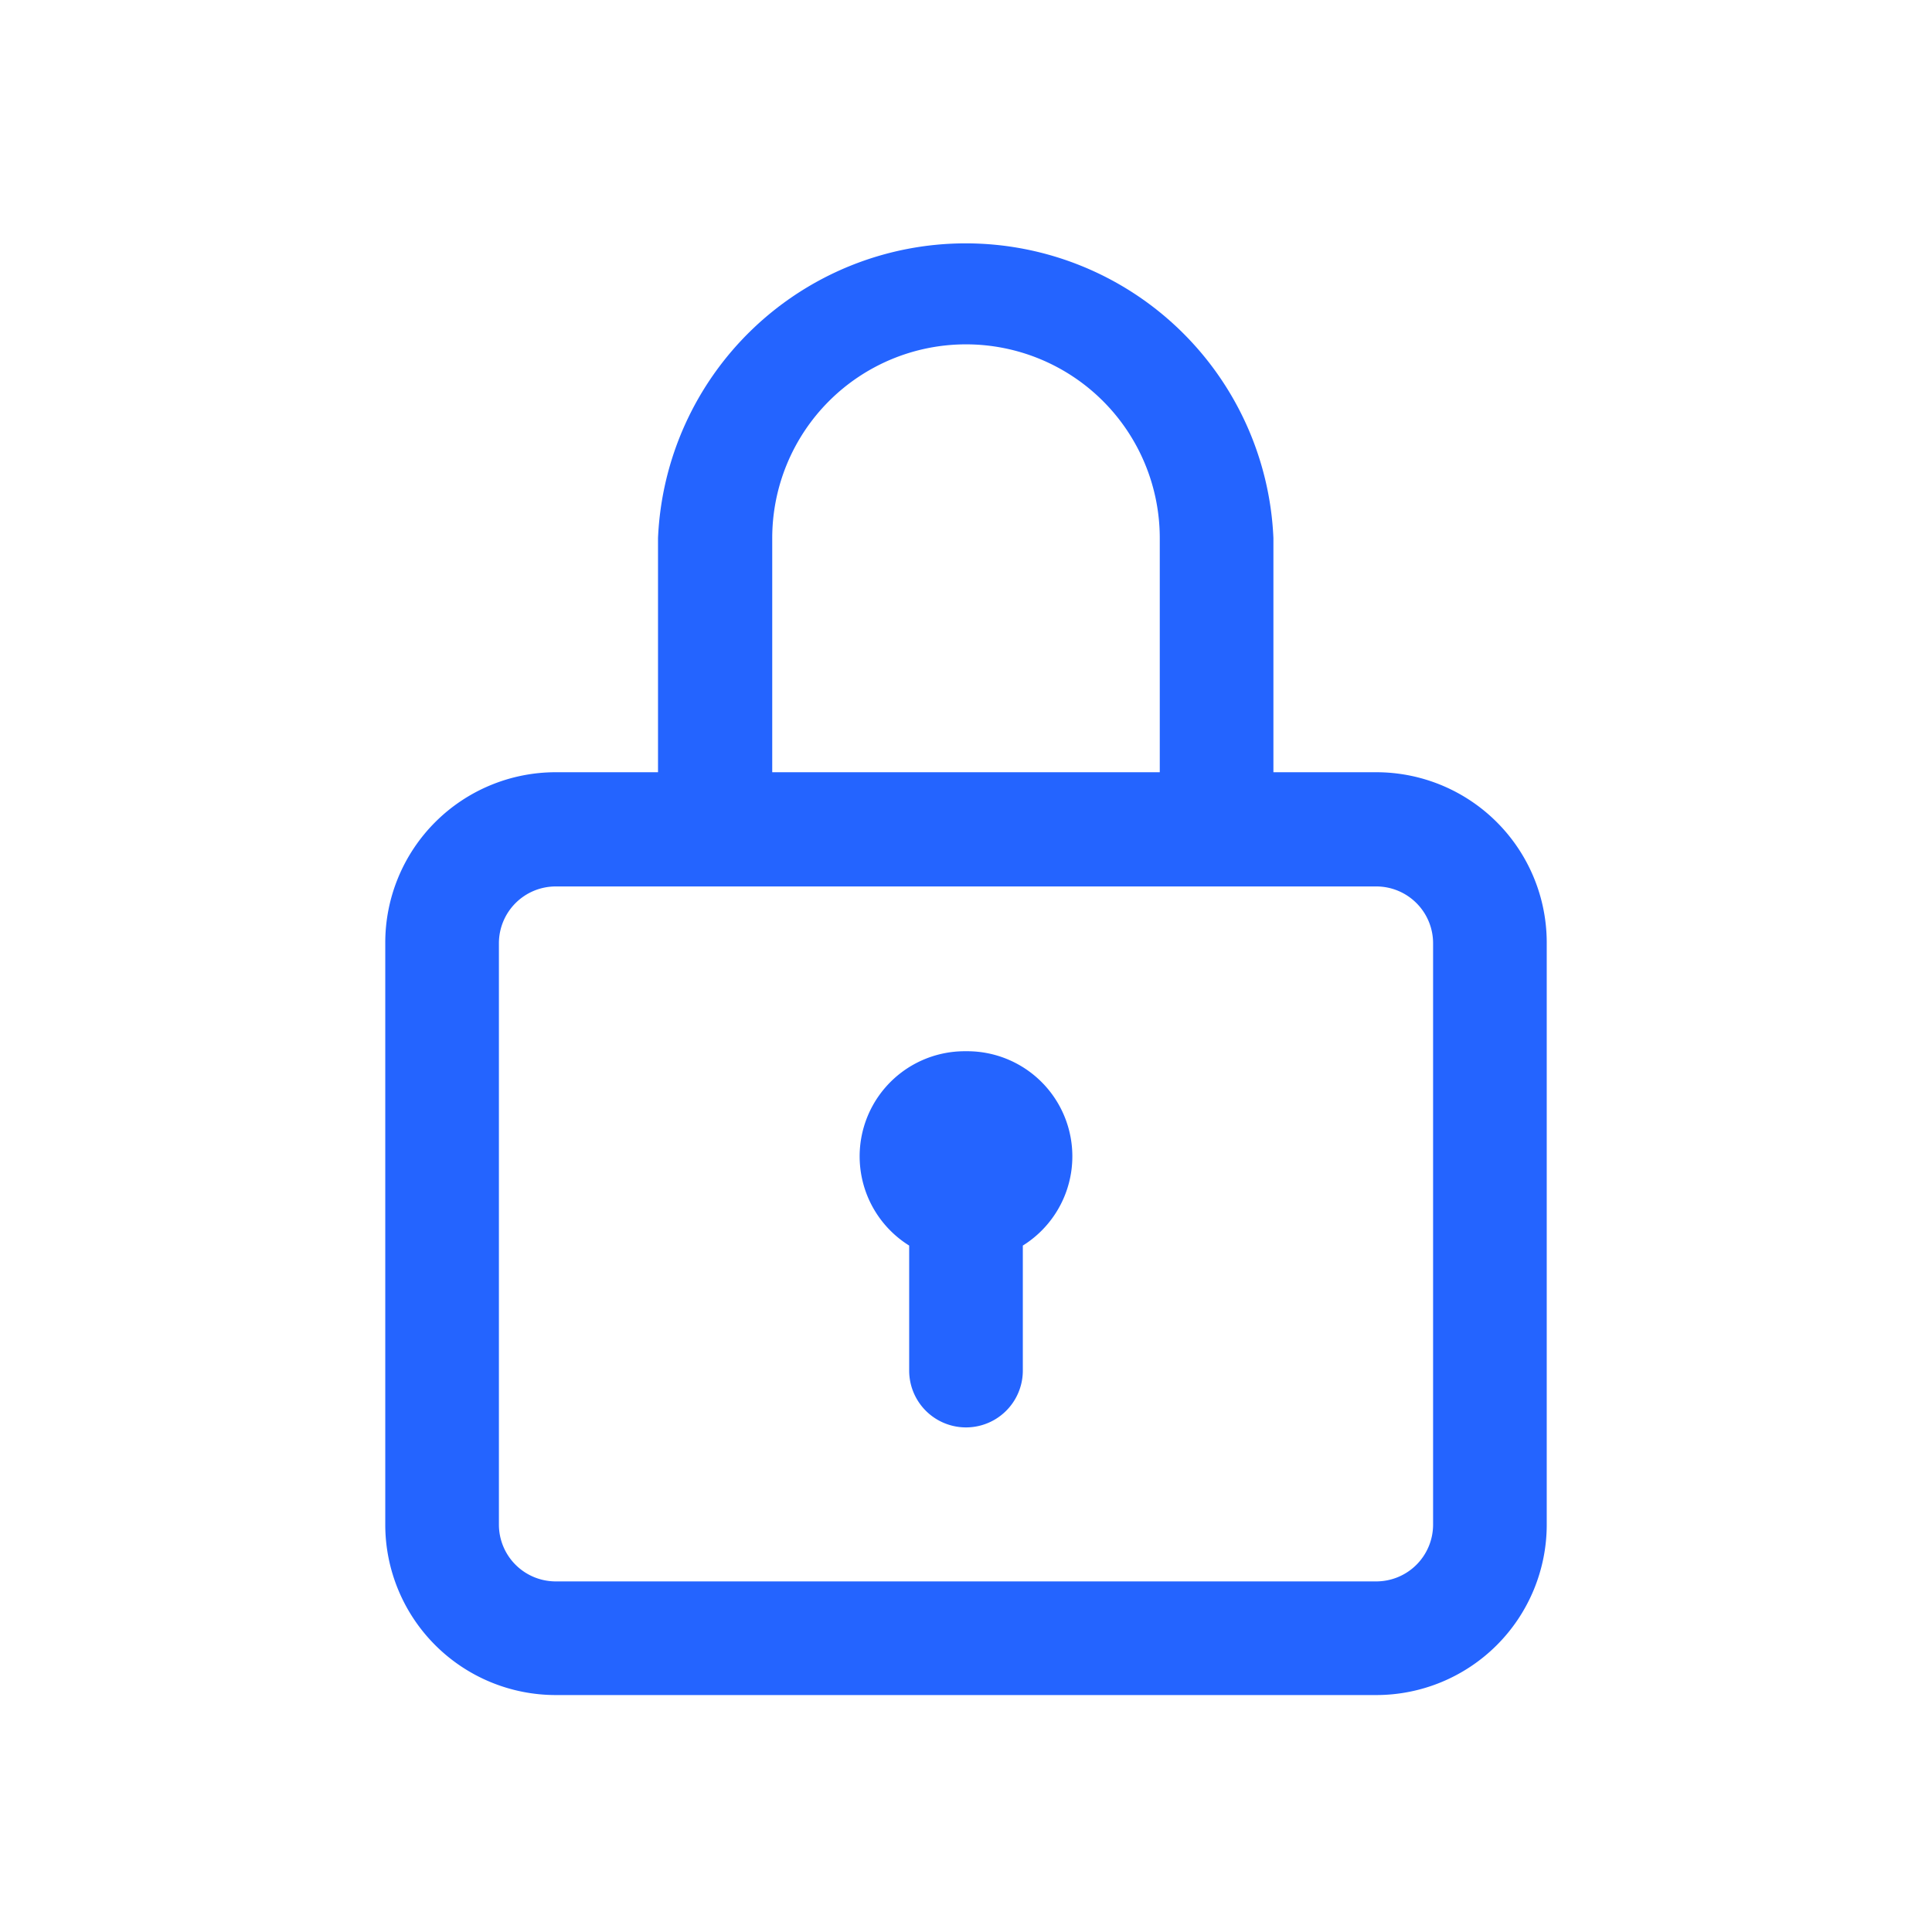 <svg id="Layer_1" data-name="Layer 1" xmlns="http://www.w3.org/2000/svg" viewBox="0 0 34 34"><defs><style>.cls-1{fill:#2464ff;}</style></defs><title>privacy2</title><path class="cls-1" d="M24.22,13.59H22.41V9.47a5.42,5.42,0,0,0-10.83,0v4.12H9.78a3,3,0,0,0-3,3V26.83a3,3,0,0,0,3,3H24.22a3,3,0,0,0,3-3V16.6A3,3,0,0,0,24.22,13.59ZM13.59,9.47a3.41,3.41,0,0,1,6.82,0v4.12H13.59V9.47ZM25.22,26.83a1,1,0,0,1-1,1H9.78a1,1,0,0,1-1-1V16.6a1,1,0,0,1,1-1H24.22a1,1,0,0,1,1,1Z"/><path class="cls-1" d="M17,18.5a1.85,1.85,0,0,0-1,3.42v2.2a1,1,0,1,0,2,0v-2.2a1.85,1.85,0,0,0-1-3.42Z"/></svg>